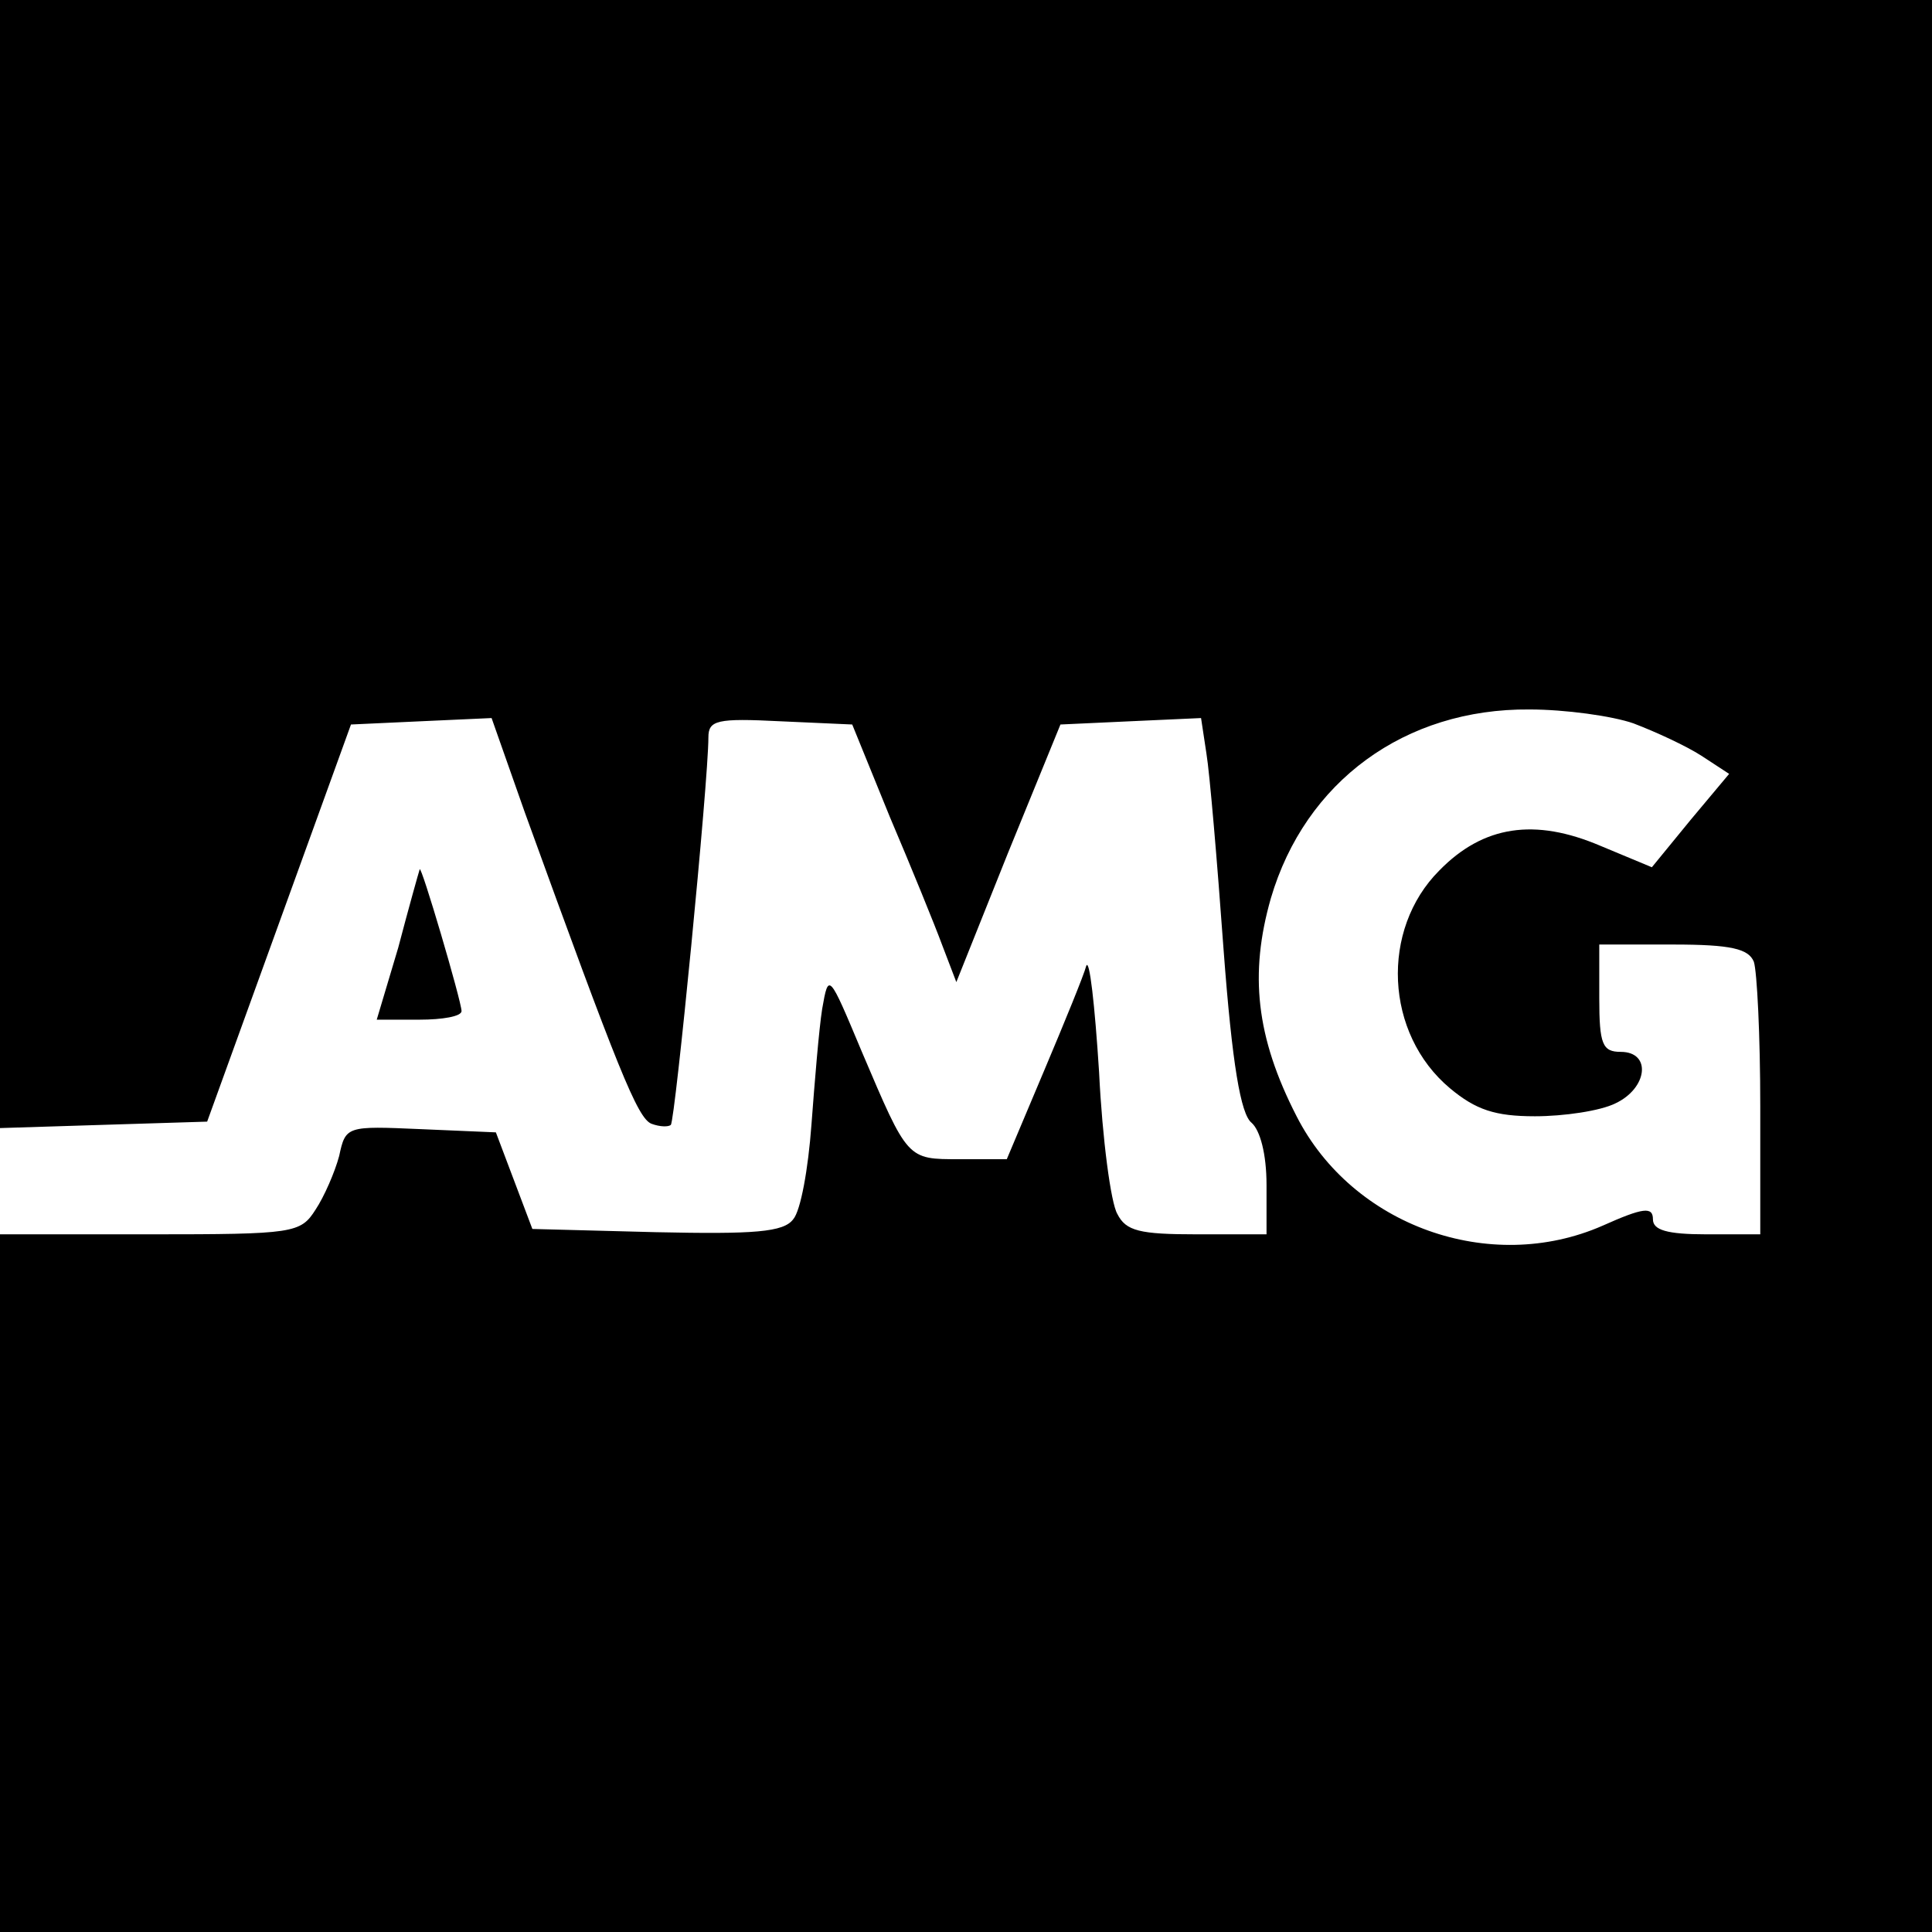 <?xml version="1.0" standalone="no"?>
<!DOCTYPE svg PUBLIC "-//W3C//DTD SVG 20010904//EN"
 "http://www.w3.org/TR/2001/REC-SVG-20010904/DTD/svg10.dtd">
<svg version="1.0" xmlns="http://www.w3.org/2000/svg"
 width="180pt" height="180pt" viewBox="0 0 180 180"
 preserveAspectRatio="xMidYMid meet">
<g transform="translate(0,180) scale(0.1,-0.1)"
fill="#000000" stroke="none">
<path d="M0 1275 l0 -526 96 3 97 3 67 185 67 185 65 3 66 3 31 -88 c87 -240
105 -285 118 -290 8 -3 16 -3 18 -1 4 4 35 320 35 361 0 16 8 18 67 15 l67 -3
35 -86 c20 -47 42 -101 49 -120 l13 -34 48 120 49 120 65 3 66 3 5 -33 c3 -18
10 -100 16 -183 8 -107 16 -153 26 -161 8 -7 14 -29 14 -58 l0 -46 -65 0 c-53
0 -66 3 -74 19 -6 10 -14 70 -17 132 -4 63 -9 107 -12 99 -2 -8 -20 -52 -39
-97 l-35 -83 -44 0 c-49 0 -48 -1 -91 100 -31 74 -31 74 -37 40 -3 -19 -7 -68
-10 -108 -3 -41 -10 -80 -17 -88 -9 -12 -36 -14 -128 -12 l-115 3 -17 45 -17
45 -70 3 c-69 3 -70 3 -76 -25 -4 -15 -14 -38 -22 -50 -14 -22 -20 -23 -154
-23 l-140 0 0 -325 0 -325 900 0 900 0 0 900 0 900 -900 0 -900 0 0 -525z
m1522 -149 c21 -8 49 -21 63 -30 l26 -17 -36 -43 -36 -44 -48 20 c-61 26 -109
19 -150 -23 -55 -55 -51 -152 10 -203 24 -20 42 -26 79 -26 27 0 61 5 75 12
30 14 34 48 5 48 -17 0 -20 7 -20 50 l0 50 69 0 c54 0 70 -4 75 -16 3 -9 6
-69 6 -135 l0 -119 -50 0 c-37 0 -50 4 -50 14 0 12 -9 11 -47 -6 -105 -46
-233 0 -285 102 -38 74 -44 133 -24 203 32 109 125 177 241 176 33 0 77 -6 97
-13z"/>
<path d="M391 990 c-1 -3 -10 -35 -20 -73 l-20 -67 40 0 c21 0 39 3 39 8 0 9
-38 138 -39 132z"/>
</g>
</svg>
